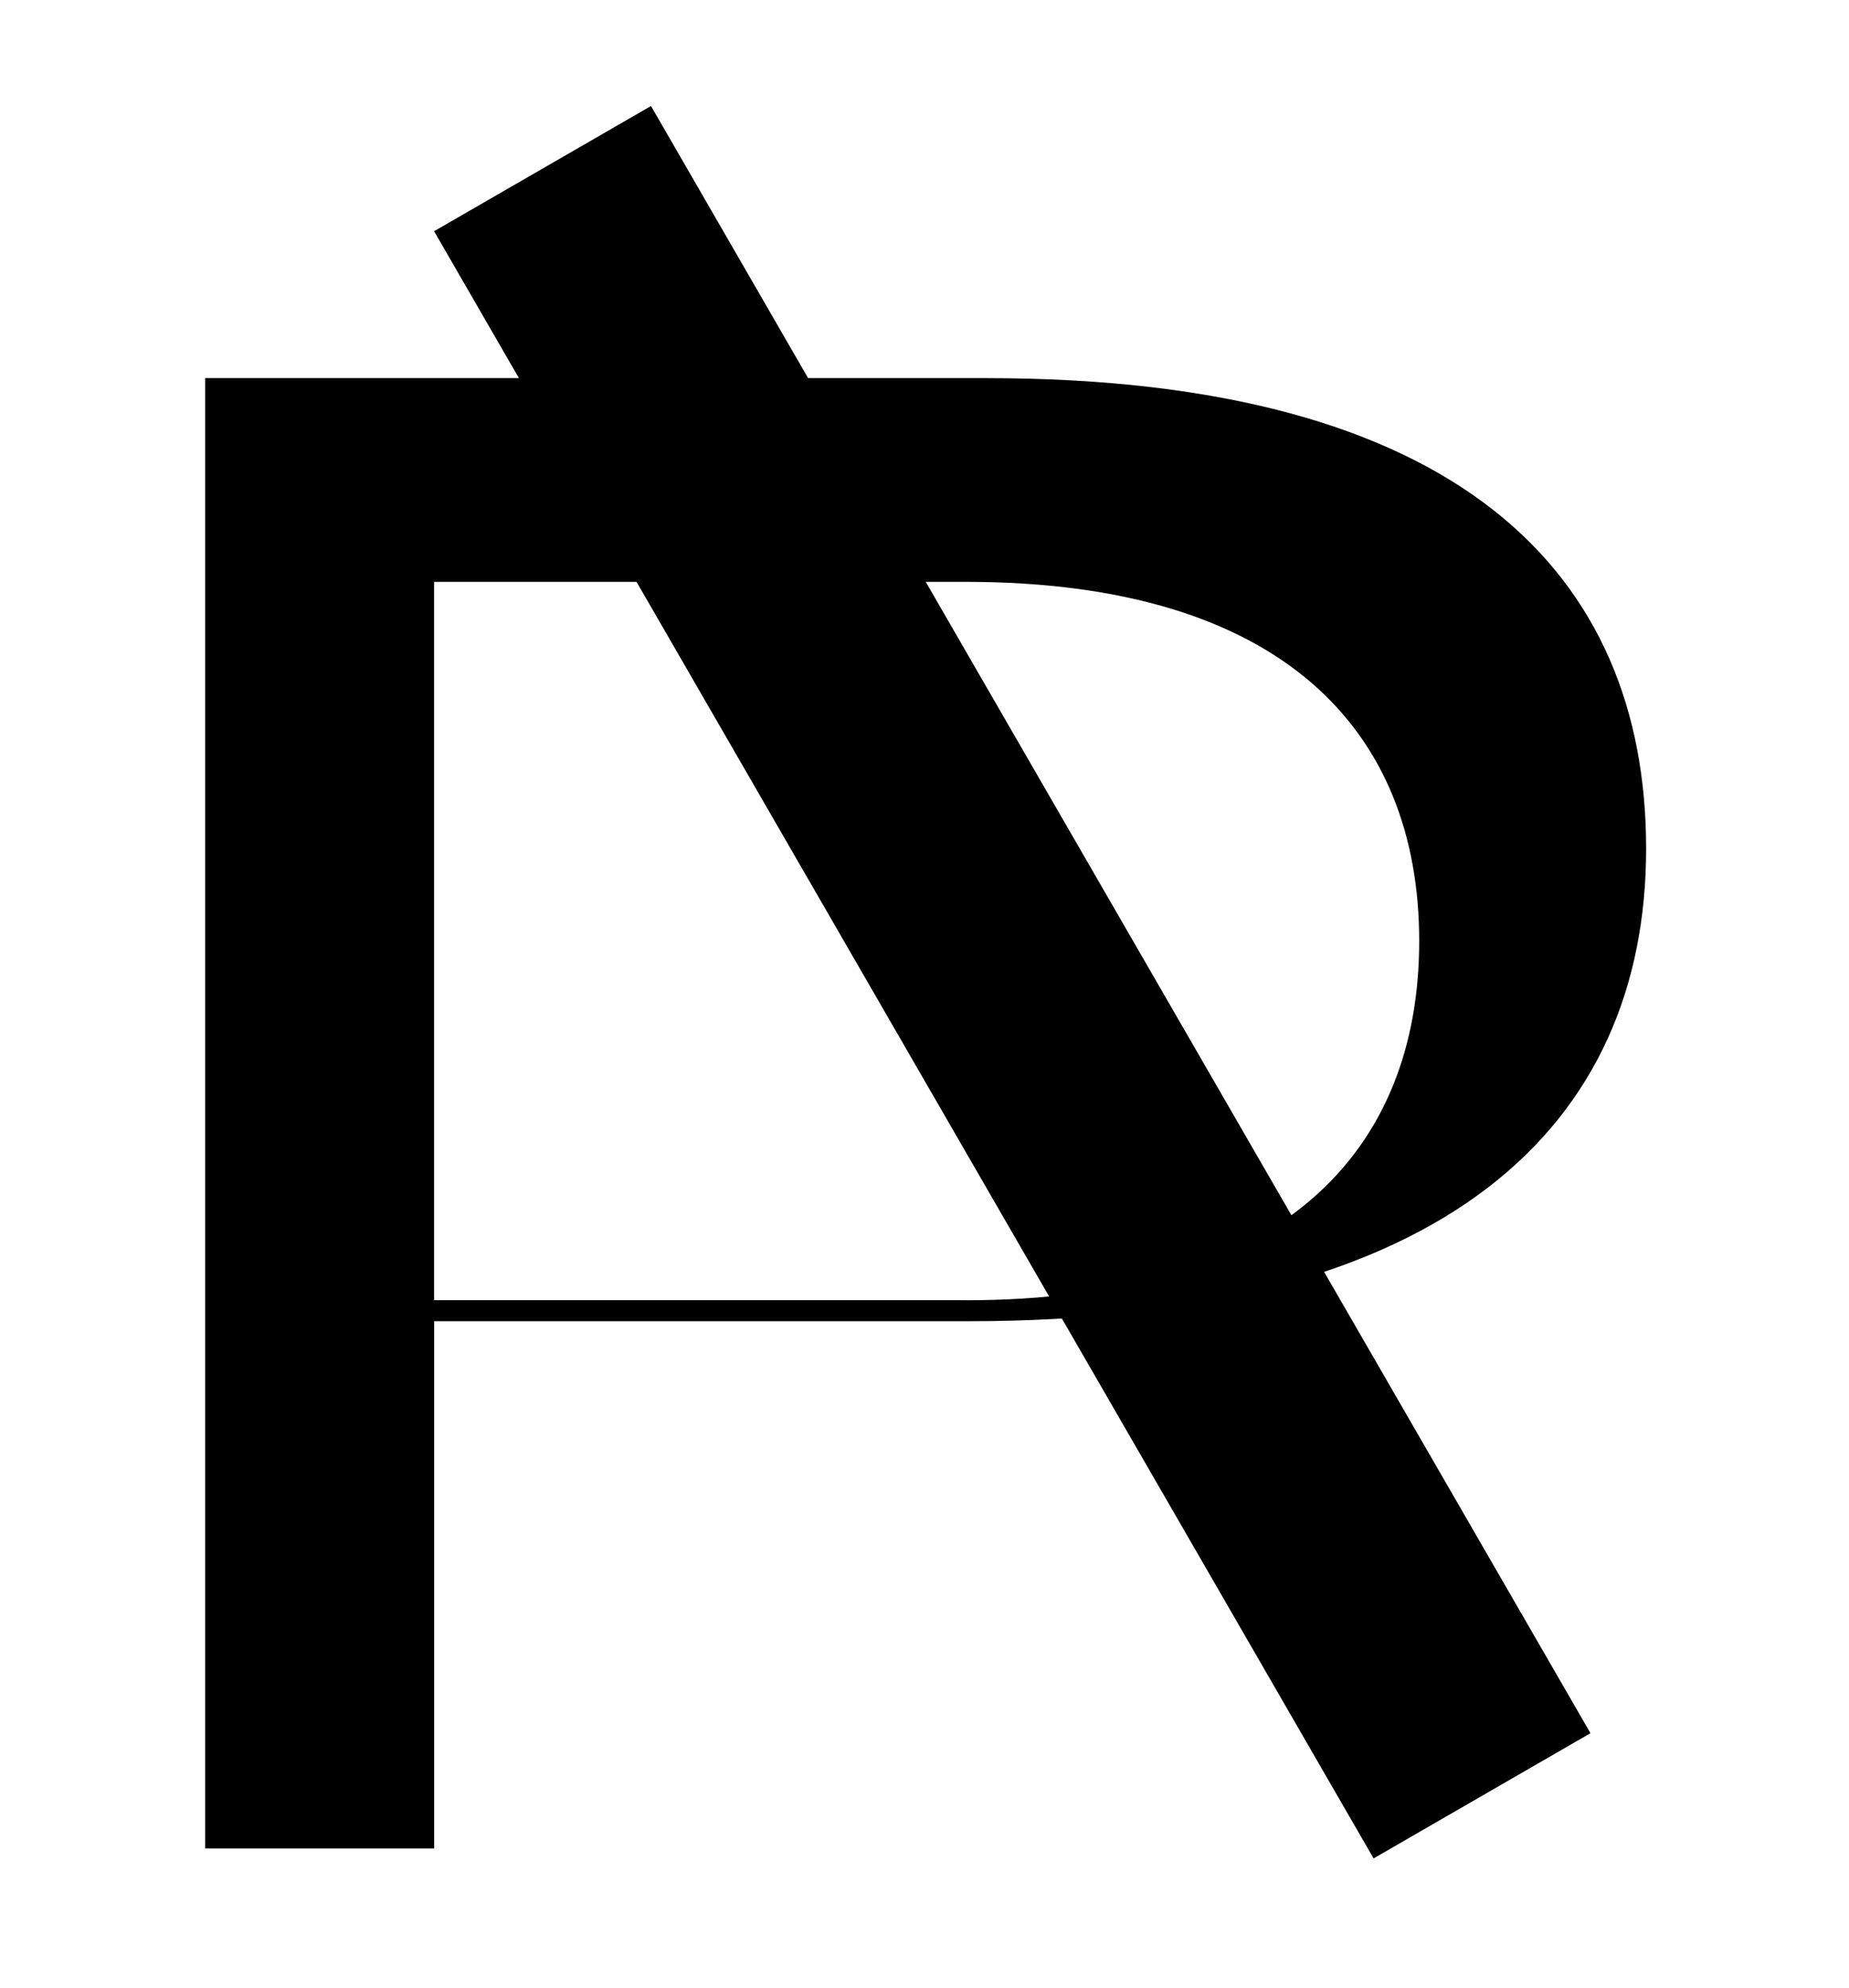 <?xml version="1.0" encoding="UTF-8"?> <svg xmlns="http://www.w3.org/2000/svg" xmlns:xlink="http://www.w3.org/1999/xlink" id="_Слой_1" data-name="Слой_1" viewBox="0 0 290 311.85"><defs><style> .cls-1 { fill: none; } .cls-2 { clip-path: url(#clippath); } </style><clipPath id="clippath"><rect class="cls-1" x="32.17" y="16.63" width="226" height="274.86"></rect></clipPath></defs><g class="cls-2"><path d="M154.73,59.31c74.13,0,103.45,30.64,103.45,73.79s-30.97,74.13-106.41,74.13h-83.68v82.69h-35.91V59.31h122.55ZM151.43,203.94c49.75,0,71.16-23.39,71.16-56.34s-21.41-56.34-71.16-56.34h-83.35v112.67h83.35Z"></path><rect x="139.13" y="6.71" width="39.28" height="294.7" transform="translate(-55.76 100.02) rotate(-30)"></rect></g></svg> 
